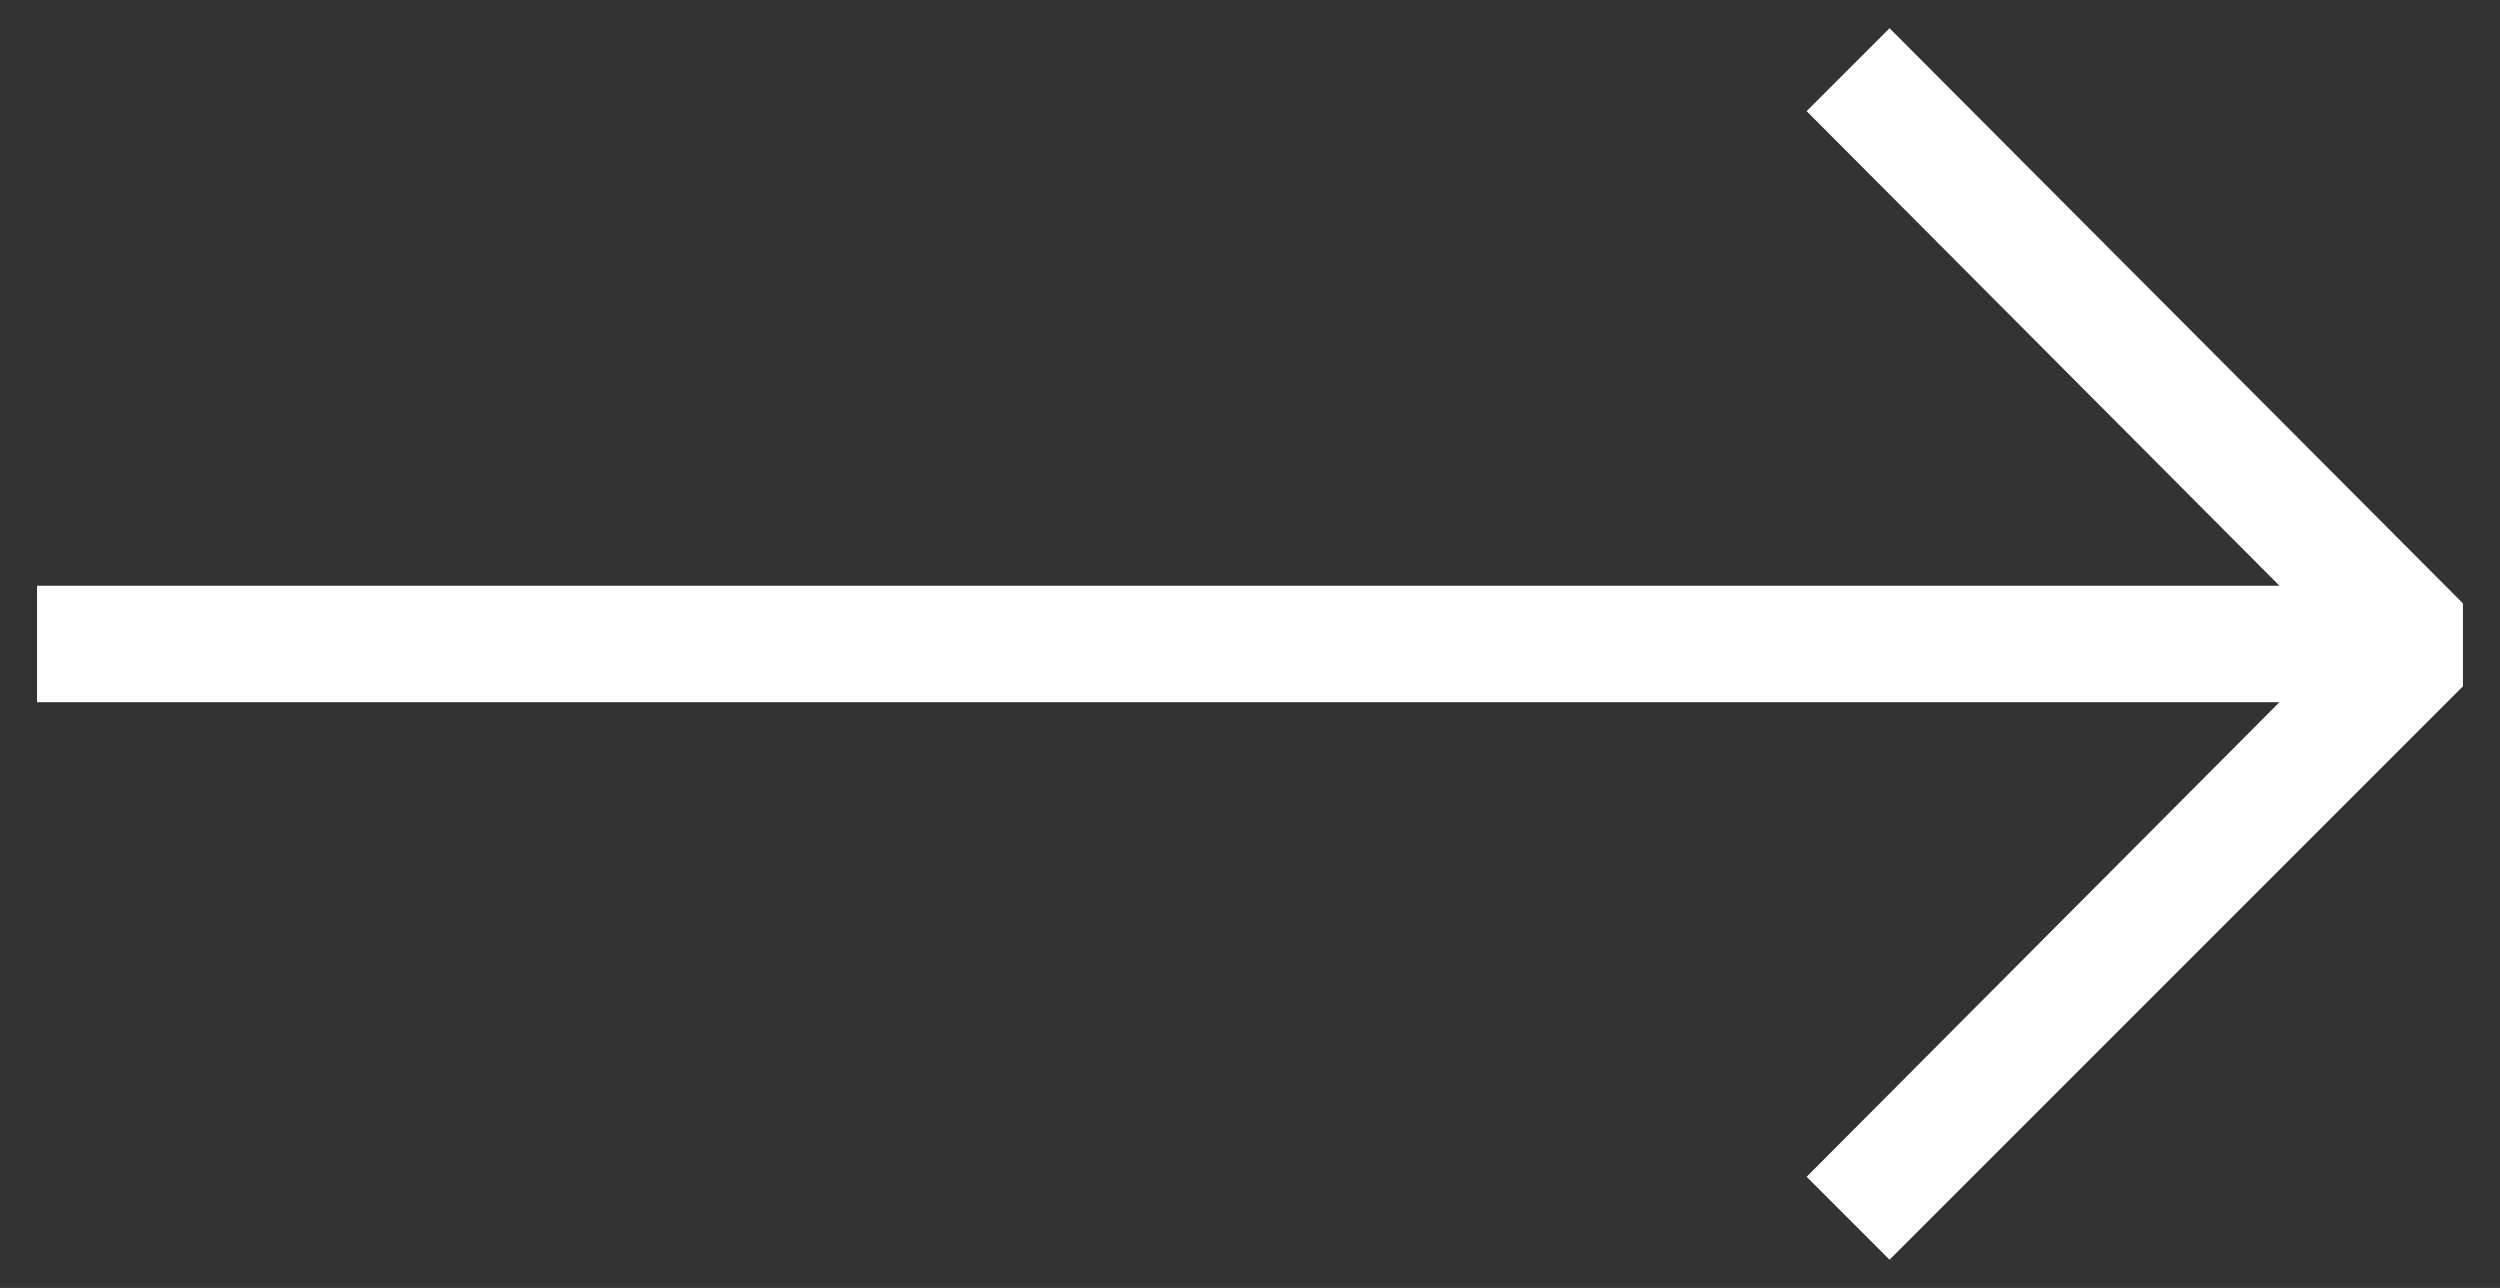 <?xml version="1.0" encoding="utf-8"?>
<!-- Generator: Adobe Illustrator 27.6.1, SVG Export Plug-In . SVG Version: 6.00 Build 0)  -->
<svg version="1.1" id="Capa_1" xmlns="http://www.w3.org/2000/svg" xmlns:xlink="http://www.w3.org/1999/xlink" x="0px" y="0px"
	 viewBox="0 0 141.7 73" style="enable-background:new 0 0 141.7 73;" xml:space="preserve">
<rect x="0" y="0" width="141.7" height="73" fill="#333333" stroke="none"/>
<style type="text/css">
	.st0{fill:#FFFFFF;}
</style>
<polygon class="st0" points="107.1,1.6 102.4,6.3 129.2,33.2 2.1,33.2 2.1,39.8 129.2,39.8 102.4,66.7 107.1,71.4 139.6,38.9 
	139.6,34.2 "/>
</svg>
